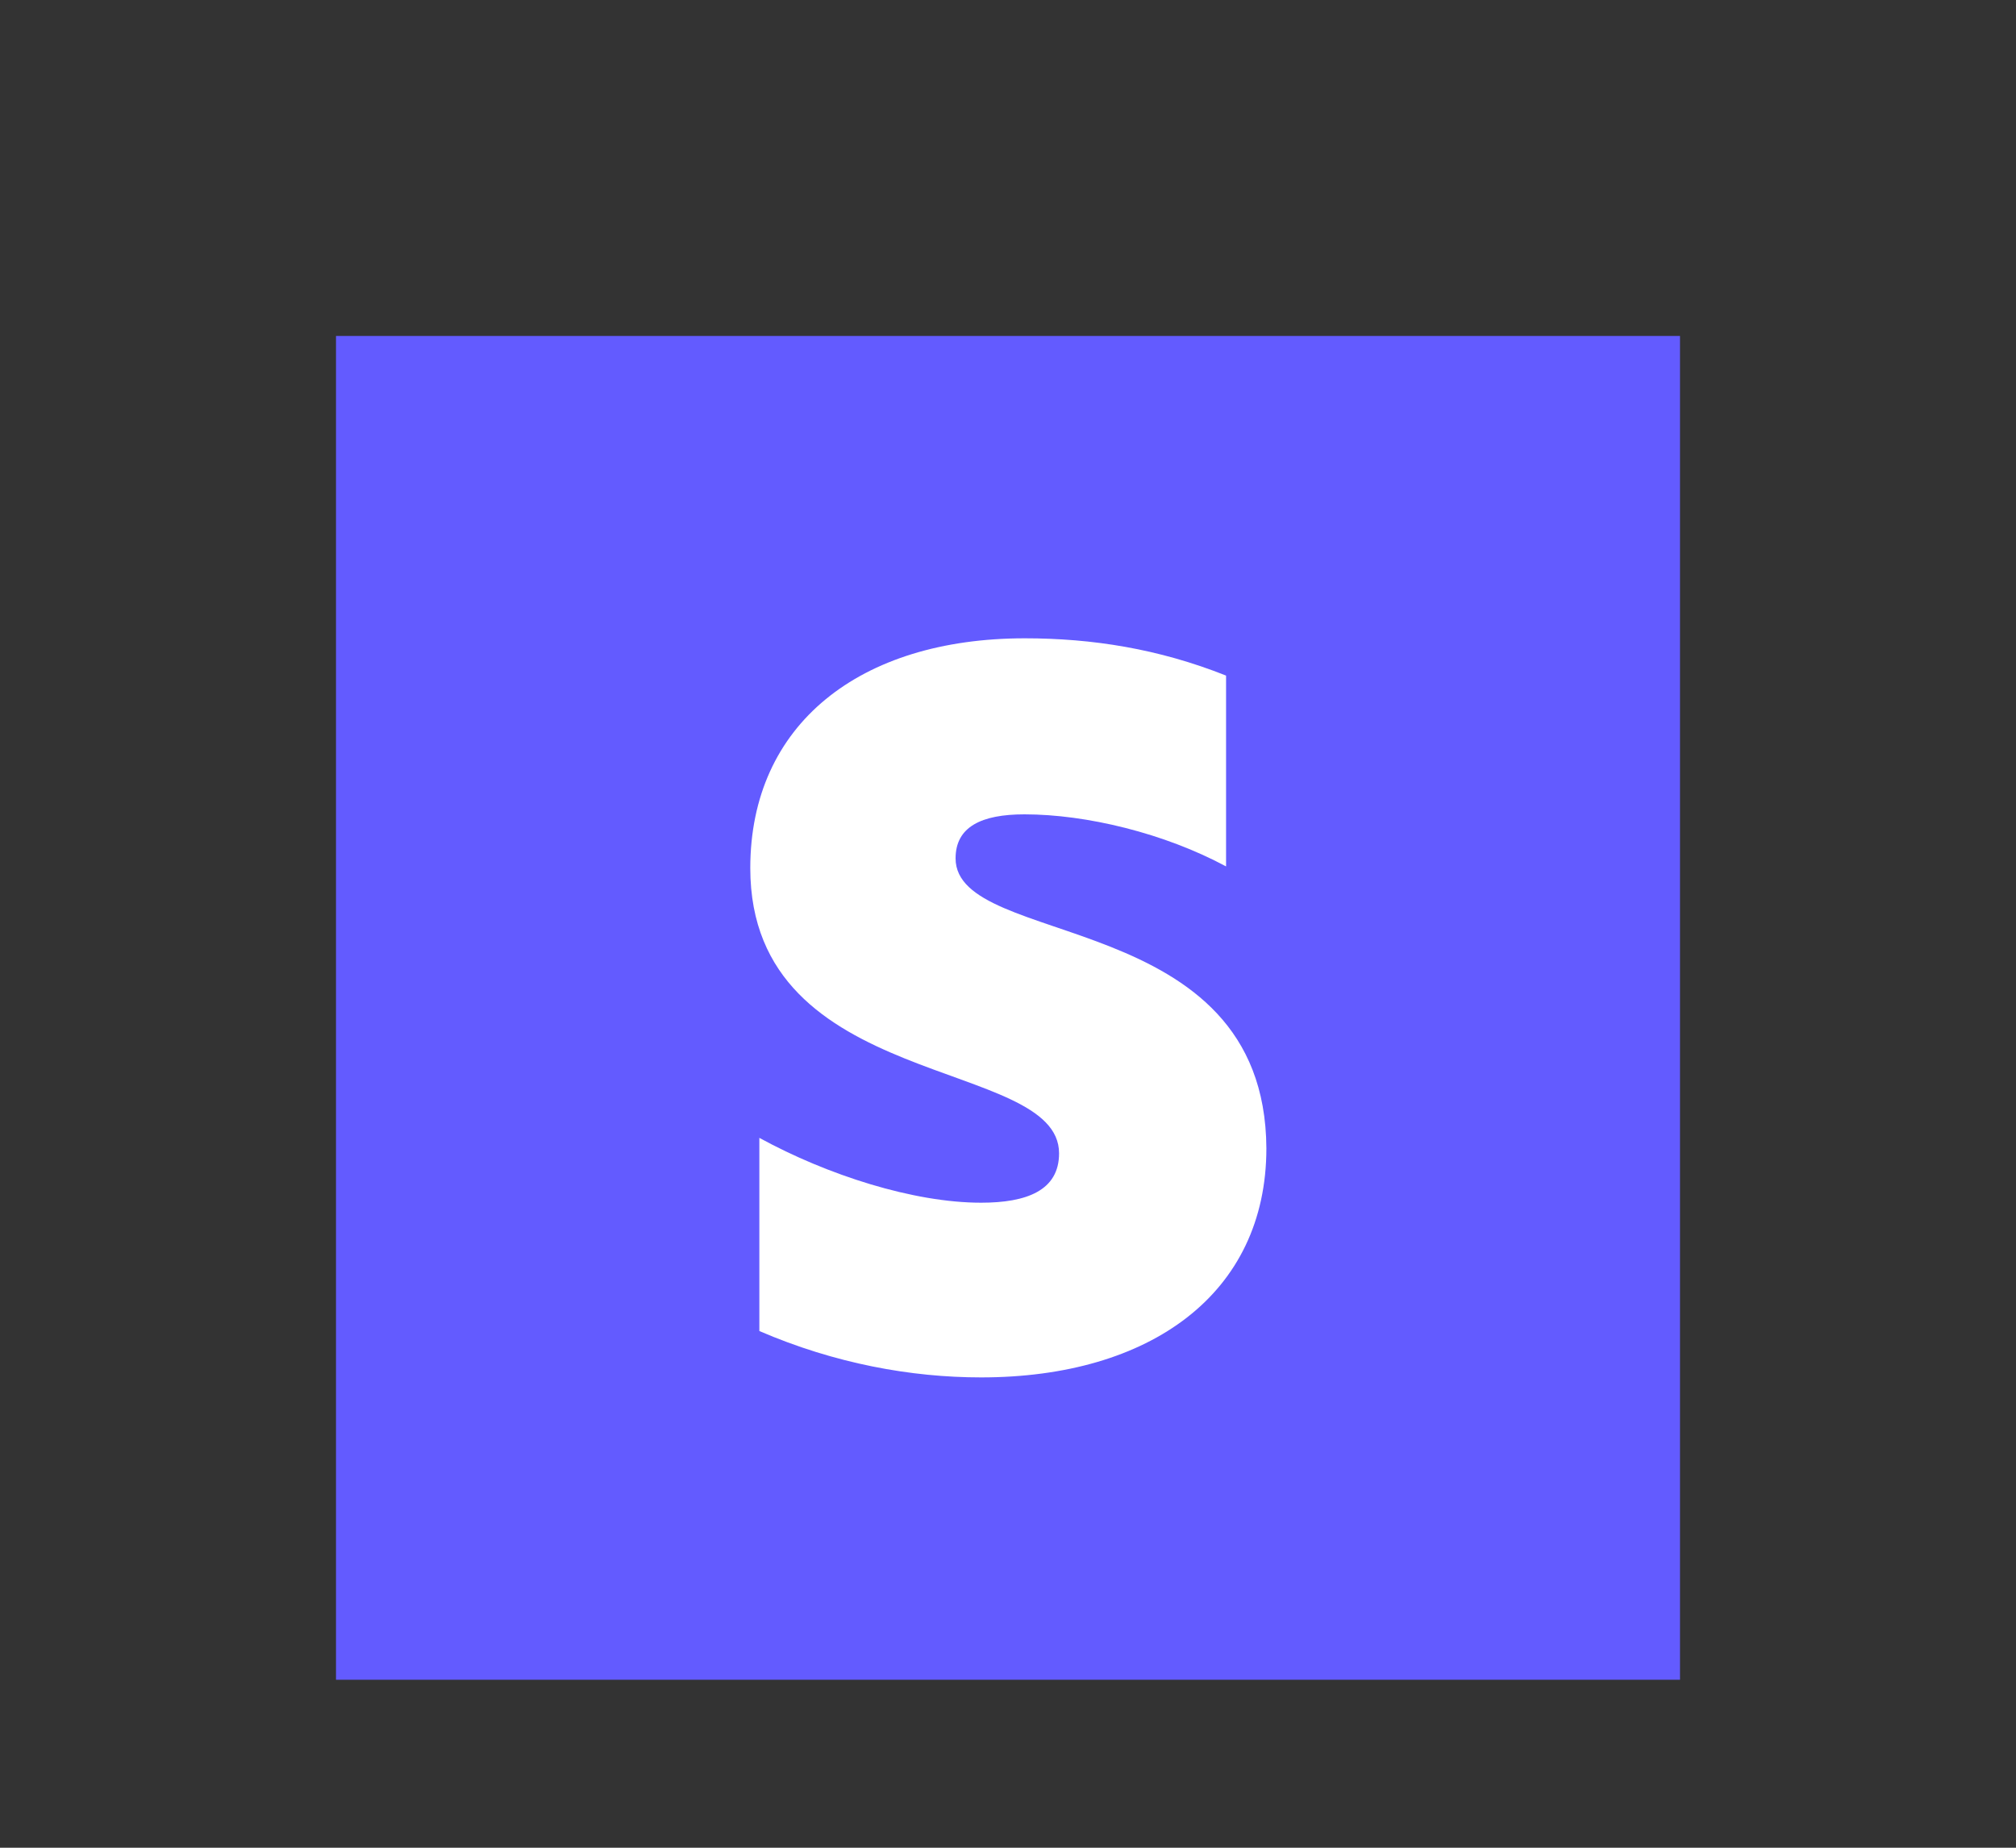 <svg xmlns="http://www.w3.org/2000/svg" viewBox="-100 -100 600 550" style="enable-background:new 0 0 400 400"
     xml:space="preserve"><rect x="-100" y="-100" width="600" height="550" fill="#333333" stroke="none"/><path style="fill-rule:evenodd;clip-rule:evenodd;fill:#635bff" d="M0 0h400v400H0z"/>
    <path
        d="M184.4 155.5c0-9.4 7.7-13.1 20.5-13.1 18.4 0 41.6 5.6 60 15.5v-56.8C244.8 93.1 225 90 205 90c-49.1 0-81.7 25.6-81.7 68.4 0 66.7 91.9 56.1 91.9 84.9 0 11.1-9.7 14.7-23.2 14.7-20.1 0-45.7-8.2-66-19.3v57.5c22.5 9.7 45.2 13.8 66 13.8 50.3 0 84.9-24.9 84.9-68.2-.4-72-92.5-59.2-92.5-86.3z"
        style="fill-rule:evenodd;clip-rule:evenodd;fill:#fff"/></svg>
